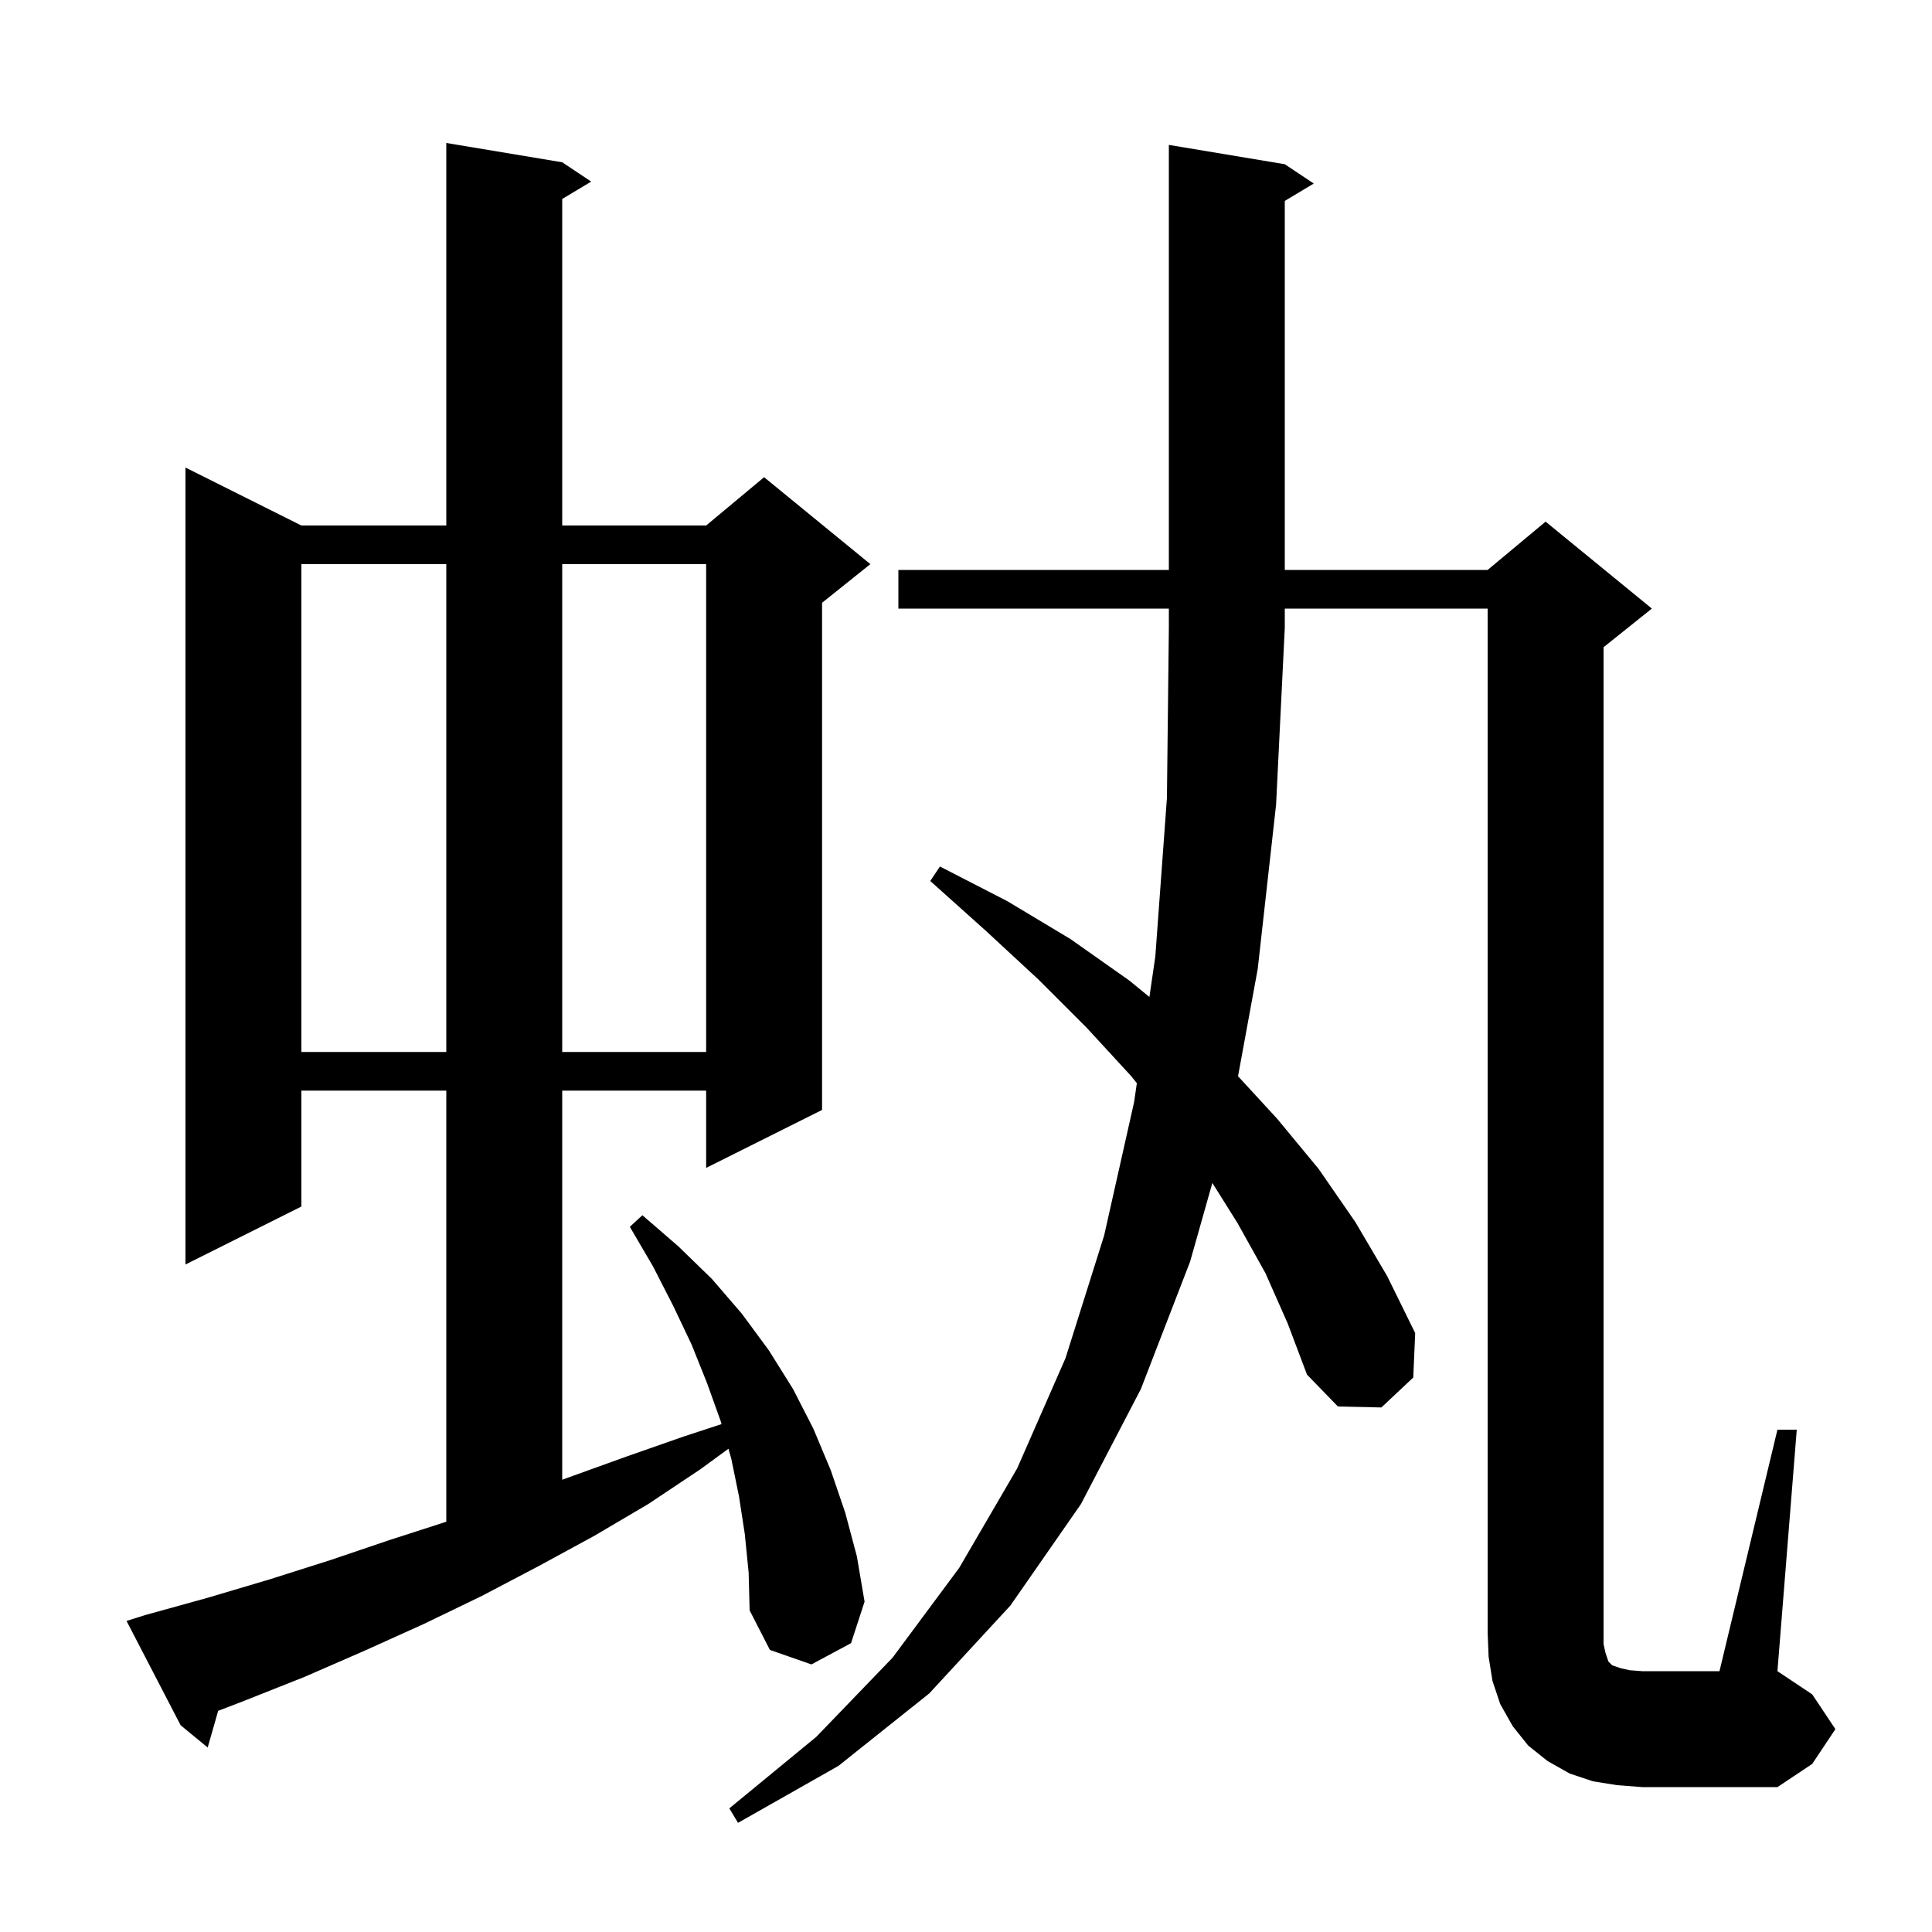 <svg xmlns="http://www.w3.org/2000/svg" xmlns:xlink="http://www.w3.org/1999/xlink" version="1.1" baseProfile="full" viewBox="0 0 200 200" width="200" height="200"><g fill="currentColor"><path d="M 131.0 131.8 L 128.1 126.6 L 125.502 122.459 L 123.2 130.6 L 118.1 143.8 L 111.9 155.7 L 104.6 166.2 L 96.2 175.3 L 86.8 182.8 L 76.4 188.7 L 75.5 187.2 L 84.5 179.8 L 92.4 171.6 L 99.3 162.3 L 105.3 152.0 L 110.3 140.6 L 114.3 127.9 L 117.4 114.1 L 117.687 112.13 L 117.1 111.4 L 112.5 106.4 L 107.5 101.4 L 102.1 96.4 L 96.3 91.2 L 97.3 89.7 L 104.3 93.3 L 110.8 97.2 L 116.9 101.5 L 118.987 103.208 L 119.6 99.0 L 120.8 82.6 L 121.0 65.0 L 121.0 63.0 L 93.0 63.0 L 93.0 59.0 L 121.0 59.0 L 121.0 15.0 L 133.0 17.0 L 136.0 19.0 L 133.0 20.8 L 133.0 59.0 L 154.0 59.0 L 160.0 54.0 L 171.0 63.0 L 166.0 67.0 L 166.0 170.2 L 166.2 171.1 L 166.5 172.0 L 166.9 172.4 L 167.8 172.7 L 168.7 172.9 L 170.0 173.0 L 178.0 173.0 L 184.0 148.0 L 186.0 148.0 L 184.0 173.0 L 187.6 175.4 L 190.0 179.0 L 187.6 182.6 L 184.0 185.0 L 170.0 185.0 L 167.4 184.8 L 164.9 184.4 L 162.5 183.6 L 160.2 182.3 L 158.2 180.7 L 156.6 178.7 L 155.3 176.4 L 154.5 174.0 L 154.1 171.5 L 154.0 169.0 L 154.0 63.0 L 133.0 63.0 L 133.0 65.0 L 132.1 83.3 L 130.2 100.3 L 128.161 111.41 L 132.2 115.8 L 136.5 121.0 L 140.3 126.5 L 143.6 132.1 L 146.5 138.0 L 146.3 142.6 L 143.0 145.7 L 138.5 145.6 L 135.3 142.3 L 133.3 137.0 Z M 77.1 158.8 L 76.5 154.9 L 75.7 151.0 L 75.41 149.973 L 72.5 152.1 L 67.1 155.7 L 61.5 159.0 L 55.8 162.1 L 49.9 165.2 L 43.9 168.1 L 37.7 170.9 L 31.5 173.6 L 25.2 176.1 L 22.584 177.106 L 21.5 180.9 L 18.7 178.6 L 13.1 167.8 L 15.0 167.2 L 21.5 165.4 L 27.9 163.5 L 34.2 161.5 L 40.4 159.4 L 46.2 157.529 L 46.2 112.9 L 31.2 112.9 L 31.2 124.9 L 19.2 130.9 L 19.2 48.4 L 31.2 54.4 L 46.2 54.4 L 46.2 14.8 L 58.2 16.8 L 61.2 18.8 L 58.2 20.6 L 58.2 54.4 L 73.1 54.4 L 79.1 49.4 L 90.1 58.4 L 85.1 62.4 L 85.1 114.9 L 73.1 120.9 L 73.1 112.9 L 58.2 112.9 L 58.2 153.183 L 58.7 153.0 L 64.8 150.8 L 70.8 148.7 L 74.691 147.424 L 74.6 147.1 L 73.2 143.2 L 71.6 139.2 L 69.7 135.2 L 67.6 131.1 L 65.2 127.0 L 66.5 125.8 L 70.2 129.0 L 73.7 132.4 L 76.8 136.0 L 79.6 139.8 L 82.1 143.8 L 84.2 147.9 L 86.0 152.2 L 87.5 156.6 L 88.7 161.1 L 89.5 165.8 L 88.1 170.1 L 84.0 172.3 L 79.7 170.8 L 77.6 166.7 L 77.5 162.8 Z M 31.2 58.4 L 31.2 108.9 L 46.2 108.9 L 46.2 58.4 Z M 58.2 58.4 L 58.2 108.9 L 73.1 108.9 L 73.1 58.4 Z "/></g></svg>